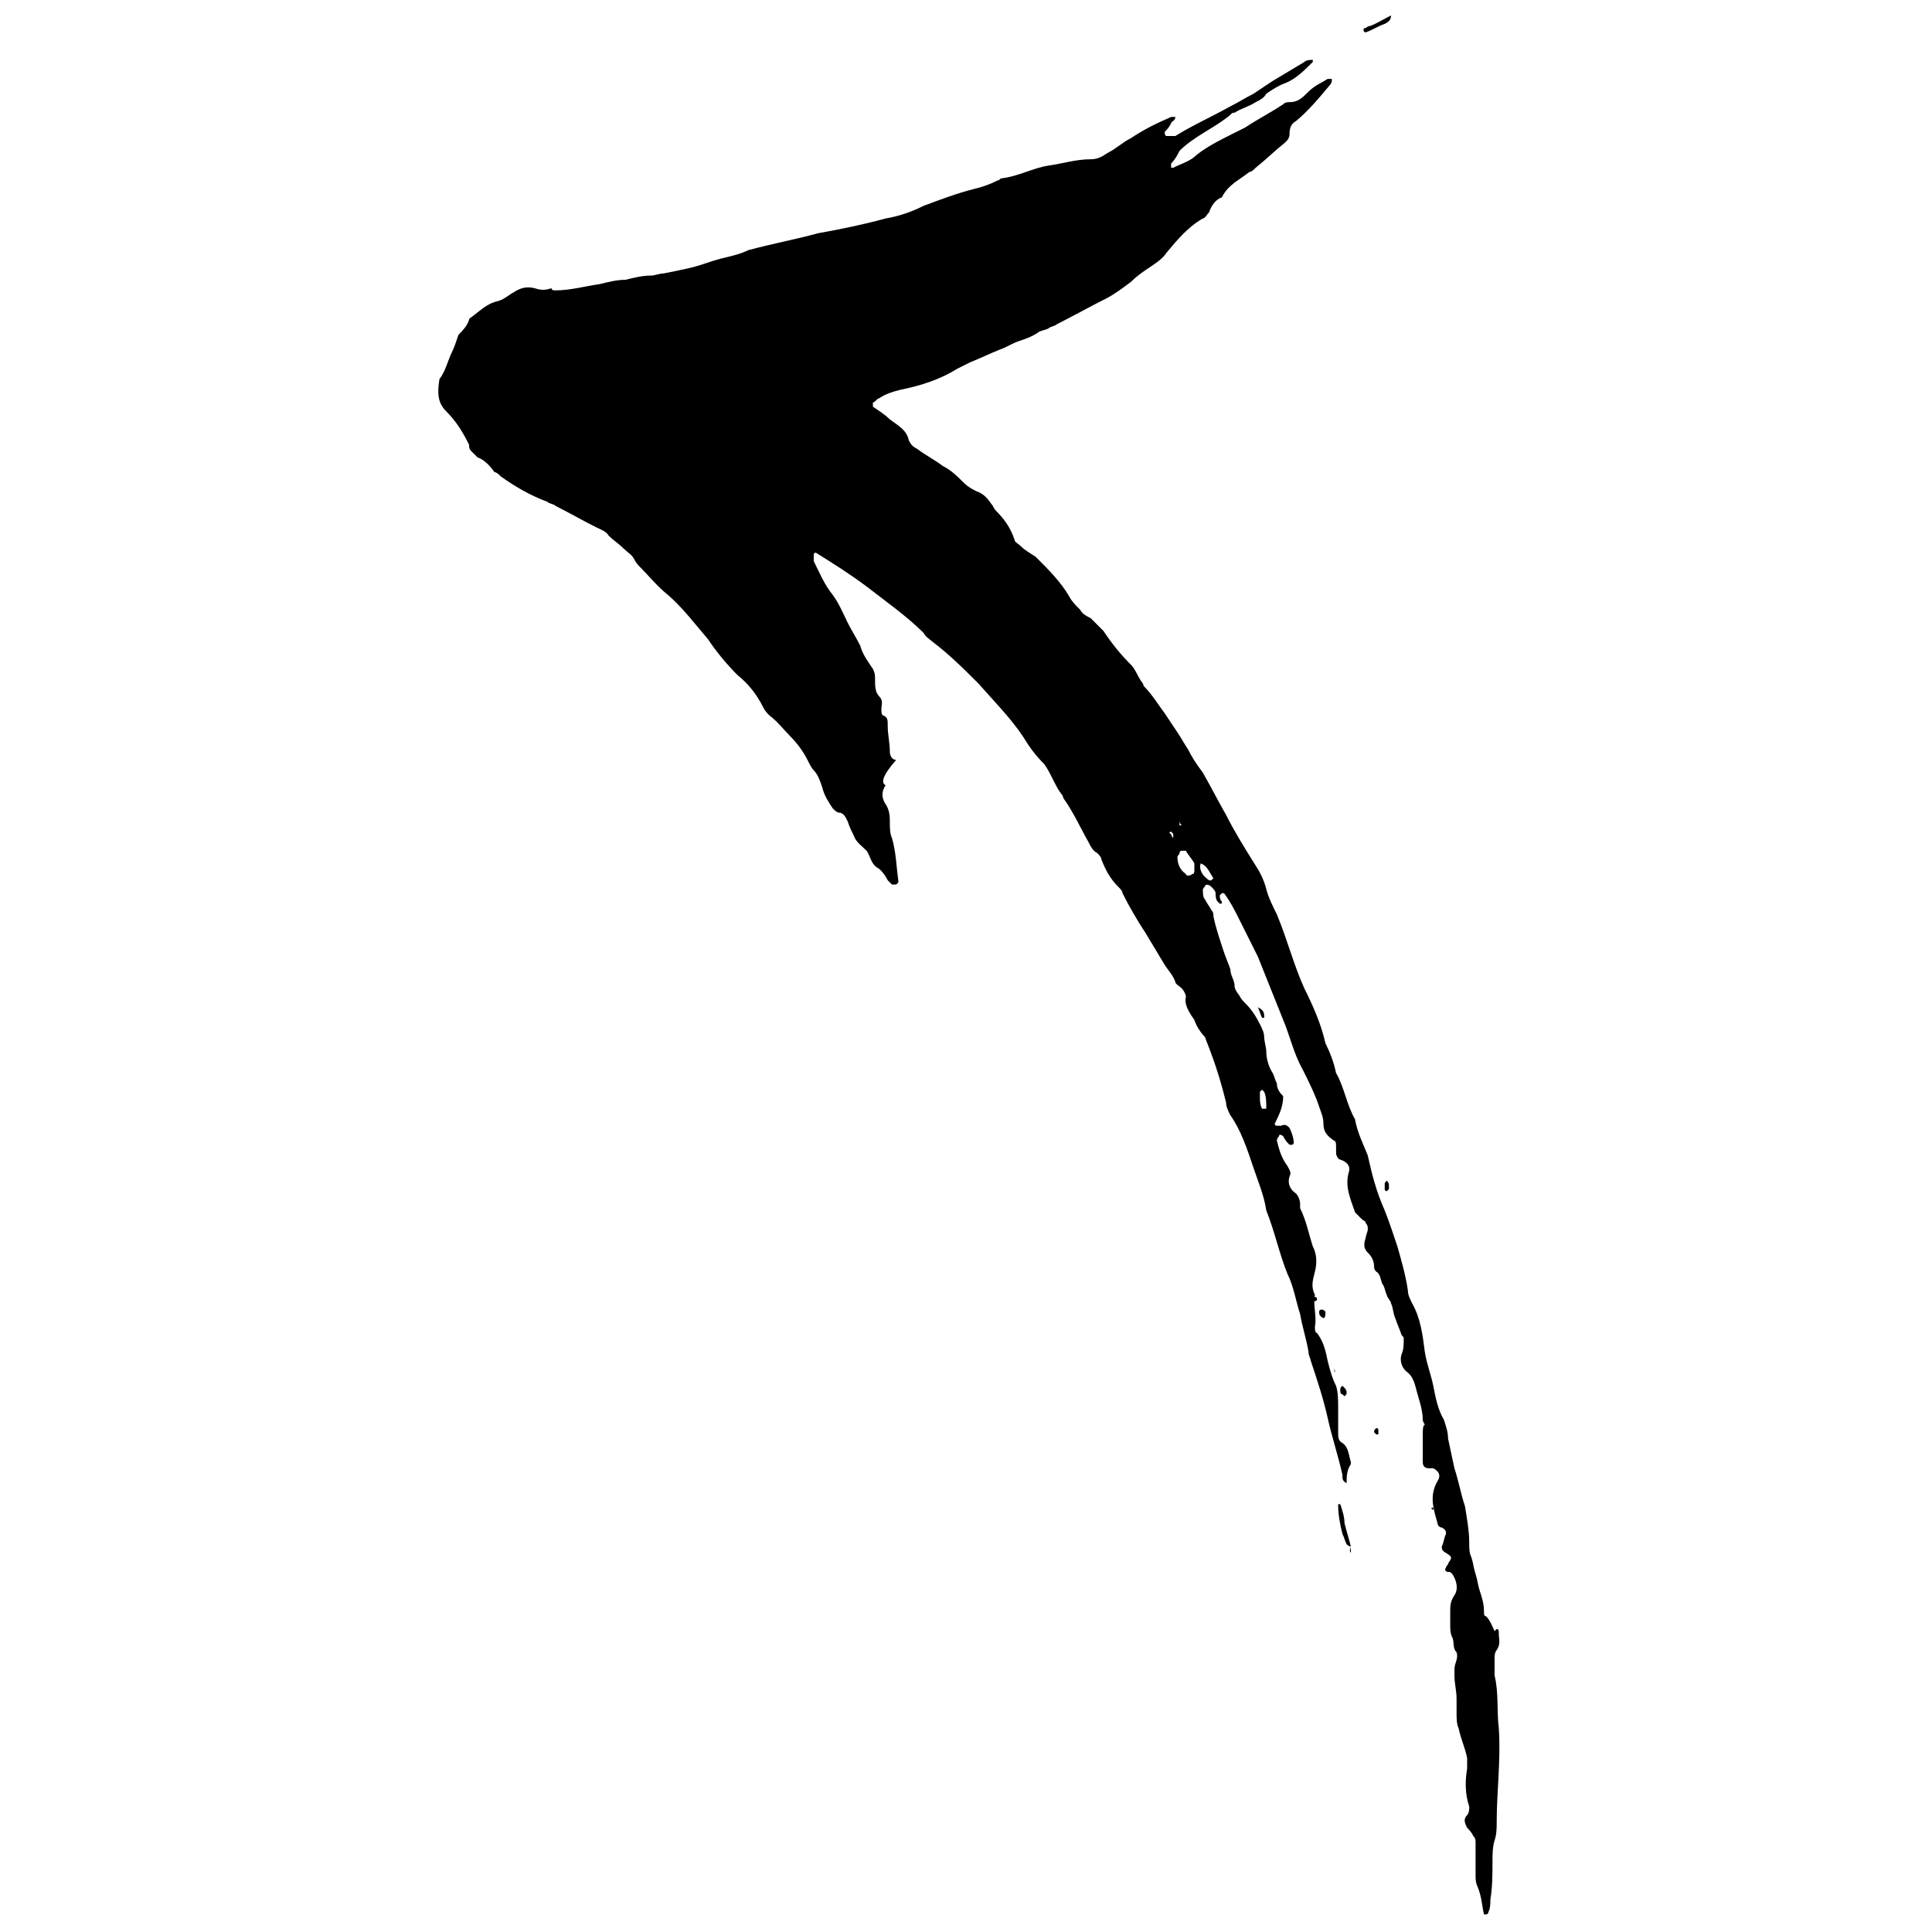 <?xml version="1.0" encoding="UTF-8"?>
<!-- Uploaded to: SVG Repo, www.svgrepo.com, Generator: SVG Repo Mixer Tools -->
<svg width="800px" height="800px" version="1.1" viewBox="144 144 512 512" xmlns="http://www.w3.org/2000/svg">
 <defs>
  <clipPath id="b">
   <path d="m260 159h282v492.9h-282z"/>
  </clipPath>
  <clipPath id="a">
   <path d="m505 148.09h8v4.906h-8z"/>
  </clipPath>
 </defs>
 <path d="m501.99 553.83c-0.559 0-1.121-0.559-1.121-0.559-0.559-1.121-0.559-1.68-1.121-2.801-0.559-2.242-1.121-5.043-1.121-7.285v-0.559h0.559c0.559 1.68 1.121 3.363 1.121 5.043 0.562 2.238 1.125 3.918 1.684 6.16z" fill-rule="evenodd"/>
 <path d="m494.71 493.31c-0.559 0-0.559 0 0 0-1.121-0.559-1.121-1.121-1.121-1.68 0 0 0-0.559 0.559-0.559 0.559 0 0.559 0 1.121 0.559 0.004 0.559 0.004 1.68-0.559 1.68z" fill-rule="evenodd"/>
 <path d="m499.19 512.36c0-0.559 0-0.559 0.559-1.121l0.559 0.559s0.559 0.559 0.559 1.121c0 0.559 0 0.559-0.559 1.121l-0.559-0.559c-0.559 0-0.559-0.559-0.559-1.121z" fill-rule="evenodd"/>
 <path d="m477.34 410.93s0.559 0 0 0c1.121 0.559 1.68 1.121 1.68 2.242v0.559h-0.559c-0.562-1.117-0.562-1.68-1.121-2.801z" fill-rule="evenodd"/>
 <path d="m512.08 458v1.121s-0.559 0.559-0.559 0.559-0.559 0-0.559-0.559v-1.121c0-0.559 0-0.559 0.559-1.121-0.004 0 0.559 0.562 0.559 1.121z" fill-rule="evenodd"/>
 <path d="m509.28 523.01v1.121h-0.559l-0.559-0.559c0-0.559 0-0.559 0.559-1.121 0 0 0.559 0 0.559 0.559z" fill-rule="evenodd"/>
 <path d="m492.46 488.82c-0.559 0-0.559-0.559-0.559-0.559l0.559-0.559c0.559 0 0.559 0.559 0.559 0.559 0.004-0.004 0.004 0.559-0.559 0.559z" fill-rule="evenodd"/>
 <path d="m497.51 507.32v0c0-0.559 0.559-0.559 0 0 0.559 0 0.559 0.562 0 0v0z" fill-rule="evenodd"/>
 <path d="m501.99 553.83v1.68c-0.559-0.559 0-1.121 0-1.68z" fill-rule="evenodd"/>
 <g clip-path="url(#b)">
  <path d="m378.7 352.08c-1.121 1.68-1.121 3.363 0 5.043s1.121 3.363 1.121 5.043c0 1.121 0 2.801 0.559 3.922 1.121 3.922 1.121 7.285 1.68 11.207v0.559l-0.559 0.559h-1.121l-1.121-1.121c-0.559-1.121-1.68-2.801-2.801-3.363-1.68-1.121-1.68-2.801-2.801-4.484-1.121-1.121-2.801-2.242-3.363-3.922-0.559-1.121-1.121-2.242-1.68-3.922-0.559-1.121-1.121-2.242-2.242-2.242-0.559 0-1.121-0.559-1.68-1.121-1.121-1.68-2.242-3.363-2.801-5.606-0.559-1.68-1.121-3.363-2.242-4.484-0.559-0.559-1.121-1.68-1.68-2.801-1.121-2.242-2.801-4.484-4.484-6.164-1.68-1.68-3.363-3.922-5.606-5.606-0.559-0.559-1.121-1.121-1.68-2.242-1.68-3.363-3.922-6.164-6.727-8.406-2.801-2.801-5.606-6.164-7.848-9.527-3.363-3.922-6.727-8.406-10.648-11.77-2.801-2.242-5.043-5.043-7.285-7.285-0.559-0.559-1.121-1.121-1.68-2.242-0.559-1.121-1.68-1.68-2.801-2.801-1.121-1.121-2.801-2.242-3.922-3.363-0.559-1.121-2.242-1.68-3.363-2.242-3.363-1.68-7.285-3.922-10.648-5.606-0.559-0.559-1.68-0.559-2.242-1.121-4.484-1.68-8.406-3.922-12.328-6.727-0.559-0.559-1.121-1.121-1.68-1.121-1.121-1.68-2.801-3.363-4.484-3.922l-1.68-1.68c-0.559-0.559-0.559-1.121-0.559-1.68-1.68-3.363-3.363-6.164-6.164-8.965-2.242-2.242-2.242-5.043-1.68-8.406 1.68-2.242 2.242-5.043 3.363-7.285 0.559-1.121 1.121-2.801 1.68-4.484 1.121-1.121 2.242-2.242 2.801-3.922 0-0.559 0.559-0.559 1.121-1.121 2.242-1.68 3.922-3.363 6.727-3.922 1.68-0.559 2.801-1.68 3.922-2.242 1.68-1.121 3.363-1.68 5.606-1.121 1.68 0.559 2.801 0.559 4.484 0-0.012 0.57 0.551 0.57 1.109 0.57 3.922 0 7.848-1.121 11.77-1.68 2.242-0.559 4.484-1.121 6.727-1.121 2.242-0.559 4.484-1.121 6.727-1.121 1.121 0 2.242-0.559 3.363-0.559 2.801-0.559 5.606-1.121 7.848-1.68 2.242-0.559 5.043-1.68 7.285-2.242 2.242-0.559 5.043-1.121 7.285-2.242 6.164-1.68 12.328-2.801 18.492-4.484 6.164-1.121 11.77-2.242 17.934-3.922 3.363-0.559 6.727-1.68 10.086-3.363 4.484-1.68 8.965-3.363 13.449-4.484 2.242-0.559 3.922-1.121 6.164-2.242 0.559 0 0.559-0.559 1.121-0.559 4.484-0.559 8.406-2.801 12.328-3.363 3.922-0.559 7.285-1.68 11.207-1.68 1.68 0 2.801-0.559 4.484-1.68 2.242-1.121 3.922-2.801 6.164-3.922 3.363-2.242 6.727-3.922 10.648-5.606h1.121c0 1.117-1.121 1.117-1.121 1.68-0.559 1.121-1.121 1.68-1.68 2.242 0 0.559 0 1.121 0.559 1.121h2.242c4.484-2.801 9.527-5.043 14.57-7.848 2.242-1.121 3.922-2.242 6.164-3.363 1.68-1.121 3.363-2.242 5.043-3.363 2.801-1.68 5.606-3.363 8.406-5.043 0.559-0.559 1.68-0.559 2.242-0.559v0.559c-2.242 2.242-4.484 4.484-7.285 5.606-1.68 0.559-3.363 1.68-5.043 2.801-0.562 1.121-1.684 1.684-2.805 2.242-1.68 1.121-3.922 1.68-5.606 2.801-0.559 0-0.559 0-1.121 0.559-3.922 3.363-9.527 5.606-13.449 9.527-0.559 1.125-1.117 2.246-2.238 3.367v1.121h0.559c2.242-1.121 4.484-1.684 6.164-3.363 2.801-2.242 6.164-3.922 9.527-5.606 1.121-0.559 2.242-1.121 3.363-1.68 3.363-2.242 6.727-3.922 10.086-6.164 0.559-0.559 1.121-0.559 1.68-0.559 2.242 0 3.363-1.121 5.043-2.801 1.68-1.68 3.363-2.242 5.043-3.363h1.121v0.559c0 0.559-0.559 1.121-0.559 1.121-2.801 3.363-5.606 6.727-8.965 9.527-1.121 0.559-1.68 1.68-1.68 3.363 0 1.121-0.559 1.68-1.121 2.242-2.801 2.242-5.043 4.484-7.848 6.727-0.559 0.559-1.121 1.121-1.68 1.121-2.801 2.242-5.606 3.363-7.285 6.727-1.68 0.559-2.801 2.242-3.363 3.922-0.559 0.559-1.121 1.68-1.68 1.68-3.922 2.242-6.727 5.606-9.527 8.965-1.121 1.68-2.801 2.801-4.484 3.922-1.68 1.121-3.363 2.242-5.043 3.922-2.242 1.68-4.484 3.363-6.727 4.484-4.484 2.242-8.406 4.484-12.891 6.727-0.559 0.559-1.68 0.559-2.242 1.121-1.121 0.559-2.242 0.559-2.801 1.121-1.68 1.121-3.363 1.68-5.043 2.242-1.68 0.559-3.363 1.68-5.043 2.242-2.801 1.121-5.043 2.242-7.848 3.363-1.121 0.559-2.242 1.121-3.363 1.68-4.484 2.801-9.527 4.484-15.133 5.606-2.242 0.559-3.922 1.121-5.606 2.242-0.559 0-1.121 1.121-1.68 1.121v1.121c1.68 1.121 3.363 2.242 4.484 3.363 2.242 1.68 4.484 2.801 5.043 5.606 0.559 1.121 1.121 1.68 2.242 2.242 2.242 1.68 4.484 2.801 6.727 4.484 2.242 1.121 3.922 2.801 5.606 4.484 1.121 1.121 2.242 1.68 3.363 2.242 1.68 0.559 2.801 1.68 3.922 3.363 0.559 0.559 0.559 1.121 1.121 1.68 2.242 2.242 3.922 4.484 5.043 7.848 0 0.559 1.121 1.121 1.68 1.68 1.121 1.121 2.242 1.68 3.922 2.801 3.363 3.363 6.727 6.727 8.965 10.648 0.559 1.121 1.68 2.242 2.801 3.363 0.559 1.121 1.68 1.68 2.801 2.242l3.363 3.363c2.242 3.363 4.484 6.164 7.285 8.965 1.121 1.121 1.68 2.801 2.801 4.484 0.559 0.559 0.559 1.121 0.559 1.121 2.242 2.242 3.922 5.043 5.606 7.285 1.121 1.68 2.242 3.363 3.363 5.043 1.121 1.68 1.68 2.801 2.801 4.484 1.121 2.242 2.242 3.922 3.922 6.164 2.242 3.922 3.922 7.285 6.164 11.207 2.242 4.484 5.043 8.965 7.848 13.449 1.121 1.68 2.242 3.922 2.801 6.164 0.559 2.242 1.68 4.484 2.801 6.727 2.801 6.727 4.484 13.449 7.285 19.613 2.242 4.484 4.484 9.527 5.606 14.57 1.121 2.242 2.242 5.043 2.801 7.848 2.242 3.922 2.801 8.406 5.043 12.328 0.559 3.363 2.242 6.727 3.363 9.527 1.121 5.043 2.242 9.527 4.484 14.57 1.121 2.801 2.242 6.164 3.363 9.527 1.121 3.922 2.242 7.848 2.801 11.77 0 1.121 0.559 2.242 1.121 3.363 2.242 3.922 2.801 8.406 3.363 12.891 0.559 3.363 1.68 6.164 2.242 8.965 0.559 2.801 1.121 6.164 2.801 8.965 0.559 1.68 1.121 3.363 1.121 5.043 0.559 2.801 1.121 5.043 1.68 7.848 1.121 3.363 1.68 6.727 2.801 10.086 0.559 3.363 1.121 6.727 1.121 9.527 0 1.68 0 2.801 0.559 3.922 0.559 1.68 0.559 2.801 1.121 4.484 0.559 1.68 0.559 2.801 1.121 4.484 0.559 1.68 1.121 3.363 1.121 5.606 0 0.559 0 1.121 0.559 1.121 1.121 1.121 1.68 2.801 2.242 3.922 0.559-0.559 0.559-0.559 0.559-0.559 0.559 0 0.559 0.559 0.559 1.121 0 1.68 0.559 2.801-0.559 4.484-0.559 0.559-0.559 1.68-0.559 2.242v4.484c1.121 4.484 0.559 9.527 1.121 14.012 0.559 8.406-0.559 16.812-0.559 24.656 0 1.68 0 3.363-0.559 5.043-0.559 1.68-0.559 3.922-0.559 5.606 0 3.363 0 6.727-0.559 10.086 0 1.121 0 2.242-0.559 3.363 0 0.559-0.559 0.559-1.121 0.559-0.559-2.242-0.559-4.484-1.68-7.285-0.559-1.121-0.559-2.242-0.559-2.801v-6.164-2.801c0-0.559 0-1.121-0.559-1.68-0.559-1.121-1.121-1.68-1.68-2.242-0.559-1.121-1.121-2.242 0-3.363 0.559-0.559 0.559-1.68 0.559-2.242-1.121-3.363-1.121-6.727-0.559-10.086v-2.801c-0.559-2.801-1.68-5.043-2.242-7.848-0.559-1.121-0.559-2.801-0.559-3.922v-3.922c0-2.242-0.559-3.922-0.559-6.164v-1.68c0-1.68 1.121-2.801 0.559-4.484-1.121-1.121-0.559-2.801-1.121-3.922-0.559-1.121-0.559-2.242-0.559-3.363v-3.363c0-1.68 0-2.801 1.121-4.484 1.121-1.68 0.559-3.922-0.559-5.606-0.559-0.559-0.559-0.559-1.121-0.559-0.559 0-1.121-0.559-0.559-1.121 0-0.559 0.559-0.559 0.559-1.121 1.121-1.68 1.121-1.68-0.559-2.801-1.121-0.559-1.121-1.121-1.121-1.68 0.559-1.121 0.559-2.242 1.121-3.363 0-0.559 0-1.121-1.121-1.68-0.559 0-1.121-0.559-1.121-1.121-1.121-3.922-2.242-7.285 0-11.207 1.121-1.68 0-2.801-1.121-3.363h-1.121c-1.121 0-1.68-0.559-1.68-1.68v-2.801-4.484c0-1.121 0-2.242 0.559-2.801v0.559c0-0.559-0.559-1.121-0.559-1.68 0-2.801-1.121-5.606-1.68-7.848-0.559-2.242-1.121-3.922-2.801-5.043-1.121-1.121-1.68-2.801-1.121-4.484 0.559-1.121 0.559-2.801 0.559-3.922 0-0.559 0-0.559-0.559-1.121-0.559-1.68-1.121-2.801-1.68-4.484-0.559-1.121-0.559-2.801-1.121-3.922 0-0.559-1.121-1.68-1.121-2.242-0.559-1.121-0.559-2.242-1.121-2.801-0.559-1.121-0.559-2.801-1.68-3.363 0 0-0.559-0.559-0.559-1.121 0-1.68-0.559-2.801-1.68-3.922-1.121-1.121-1.121-2.242-0.559-3.922 0-0.559 0.559-1.68 0.559-2.242 0-0.559 0-1.121-0.559-1.68 0-0.559-0.559-0.559-1.121-1.121l-1.68-1.68c-1.121-3.363-2.801-6.727-1.68-10.648 0.559-1.68-0.559-2.801-2.242-3.363-0.559 0-1.121-1.121-1.121-1.68v-1.68c0-0.559 0-1.68-0.559-1.68-1.68-1.121-2.801-2.242-2.801-4.484 0-1.68-0.559-2.801-1.121-4.484-1.121-3.363-2.801-6.727-4.484-10.086-2.242-3.922-3.363-8.965-5.043-12.891-2.242-5.606-4.484-11.207-6.727-16.812-1.68-3.363-3.363-6.727-5.043-10.086-1.121-2.242-2.242-4.484-3.922-6.727h-0.559s-0.559 0.559-0.559 0.559c0 0.559 0 1.121 0.559 1.68 0 0.559 0 0.559-0.559 0.559l-0.559-0.559c-0.559-0.559-0.559-1.68-0.559-2.242 0-0.559-0.559-1.121-1.121-1.68-0.559-0.559-1.121-0.559-1.121-0.559-0.559 0-0.559 0.559-1.121 1.121 0 1.121 0 2.242 0.559 2.801 0.559 1.121 1.121 1.68 1.68 2.801 0.559 0.559 0.559 1.121 0.559 1.68 0.559 2.801 1.68 6.164 2.801 9.527 0.559 1.68 1.121 2.801 1.68 4.484 0 1.68 1.121 2.801 1.121 4.484 0 0.559 0.559 1.68 1.121 2.242 0.559 1.121 1.121 1.68 1.68 2.242 1.68 1.68 2.801 3.363 3.922 5.606 0.559 1.121 1.121 2.242 1.121 3.363 0 1.121 0.559 2.801 0.559 3.922 0 1.68 0.559 3.922 1.68 5.606 0.559 1.121 0.559 1.68 1.121 2.801 0 1.68 1.121 2.801 1.68 3.363 0 2.801-1.121 5.043-2.242 7.285 0 0 0 0.559 0.559 0.559h0.559 0.559c1.121-0.559 1.68 0 2.242 0.559 0.559 1.121 1.121 2.801 1.121 3.922 0 0 0 0.559-0.559 0.559h-0.559c-0.559-0.559-1.121-1.121-1.68-2.242-0.559-0.559-1.121-0.559-1.121 0-0.559 0.559-0.559 1.121-0.559 1.121 0.559 2.242 1.121 4.484 2.801 6.727 0.559 1.121 1.121 1.68 0.559 2.801-0.559 1.68 0 3.363 1.68 4.484 0.559 0.559 1.121 1.68 1.121 2.801v1.121c1.68 3.363 2.242 6.727 3.363 10.086 1.121 2.242 1.121 4.484 0.559 6.727-0.559 2.242-1.121 3.922 0 6.164-0.559 2.801 0.559 5.606 0 8.406 0 0.559 0 1.68 0.559 1.68 1.68 2.242 2.242 4.484 2.801 7.285 0.559 2.242 1.121 4.484 2.242 6.727 0.559 1.68 0.559 3.922 0.559 5.606v6.727c0 1.121 0 2.242 1.121 2.801 1.68 1.121 1.68 3.363 2.242 5.043v0.559c-1.121 1.68-1.121 3.363-1.121 5.043-1.121-0.559-1.121-1.121-1.121-2.242-1.121-5.043-2.801-10.086-3.922-15.133-1.121-5.043-2.801-10.086-4.484-15.133 0-0.559-0.559-1.121-0.559-2.242-0.559-3.363-1.68-6.727-2.242-10.086-1.121-3.363-1.68-7.285-3.363-10.648-2.242-5.606-3.363-11.207-5.606-16.812-0.559-3.922-2.242-7.848-3.363-11.207-1.68-5.043-3.363-10.086-6.164-14.012-0.559-1.121-1.121-2.242-1.121-3.363-1.121-4.484-2.242-8.406-3.922-12.891-0.559-1.68-1.121-2.801-1.68-4.484-1.121-1.121-2.242-2.801-2.801-4.484-1.121-1.68-2.801-3.922-2.242-6.164 0-0.559-0.559-1.68-1.121-2.242-0.559-0.559-1.68-1.121-1.68-1.68-0.559-1.68-1.68-2.801-2.801-4.484-1.68-2.801-3.363-5.606-5.043-8.406-2.242-3.363-4.484-7.285-6.164-10.648 0-0.559-0.559-1.121-1.121-1.68-2.242-2.242-3.363-4.484-4.484-7.285 0-0.559-0.559-1.121-1.121-1.68-1.121-0.559-1.68-1.68-2.242-2.801-2.242-3.922-3.922-7.848-6.727-11.77 0 0 0-0.559-0.559-1.121-1.68-2.242-2.801-5.606-4.484-7.848-2.242-2.242-3.922-4.484-5.606-7.285-3.363-5.043-7.848-9.527-11.77-14.012-3.922-3.922-7.848-7.848-12.328-11.207-0.559-0.559-1.68-1.121-2.242-2.242-4.484-4.484-10.086-8.406-15.133-12.328-4.484-3.363-8.965-6.164-13.449-8.965 0 0-0.559 0-0.559 0.559v0.559 1.121c1.68 3.363 2.801 6.164 5.043 8.965 1.68 2.242 2.801 5.043 3.922 7.285 1.121 2.242 2.242 3.922 3.363 6.164 0.559 2.242 2.242 4.484 3.363 6.164 0.559 1.121 0.559 1.68 0.559 2.801 0 1.68 0 3.363 1.121 4.484s0.559 2.242 0.559 3.363c0 0.559 0 1.68 0.559 1.68 1.121 0.559 1.121 1.121 1.121 2.801 0 2.242 0.559 4.484 0.559 6.727 0 1.121 0.559 2.242 1.68 2.242-3.922 4.469-3.922 6.152-2.801 6.711zm77.898 9.527v1.121h0.559c-0.559-0.559-0.559-1.121-0.559-1.121zm-1.684 4.484v-1.121l-0.559-0.559c-0.559 0-0.559 0.559 0 0.559 0 0.562 0.559 1.121 0.559 1.121zm7.285 6.727h-1.68c-0.559-1.121-1.68-2.242-2.242-3.363h-1.121s-0.559 0-0.559 0.559-0.559 0.559-0.559 1.121c0 1.68 0.559 3.363 2.242 4.484 0 0.559 1.121 0.559 1.68 0 0.559 0 0.559-0.559 0.559-1.121v-1.68h1.68c-0.559 1.68 0.559 3.363 2.242 4.484h0.559l0.559-0.559c-1.117-1.688-1.676-3.367-3.359-3.926zm15.691 62.203c0 0.559 0 1.68 0.559 2.801h1.121v-0.559c0-1.121 0-2.801-0.559-3.922l-0.559-0.559s-0.559 0.559-0.559 0.559c-0.004 1.121-0.004 1.121-0.004 1.68zm45.395 108.72c0.559 0.559 0.559 0.559 0.559 0 0 0 0-0.559-0.559 0v0z" fill-rule="evenodd"/>
 </g>
 <g clip-path="url(#a)">
  <path d="m512.64 148.09c0 1.121-0.559 1.68-1.68 2.242-1.68 0.559-3.363 1.68-5.043 2.242 0 0-0.559 0-0.559-0.559 0-0.559 0-0.559 0.559-0.559 0 0 0.559-0.559 1.121-0.559 1.68-0.566 3.359-1.688 5.602-2.809z" fill-rule="evenodd"/>
 </g>
</svg>
